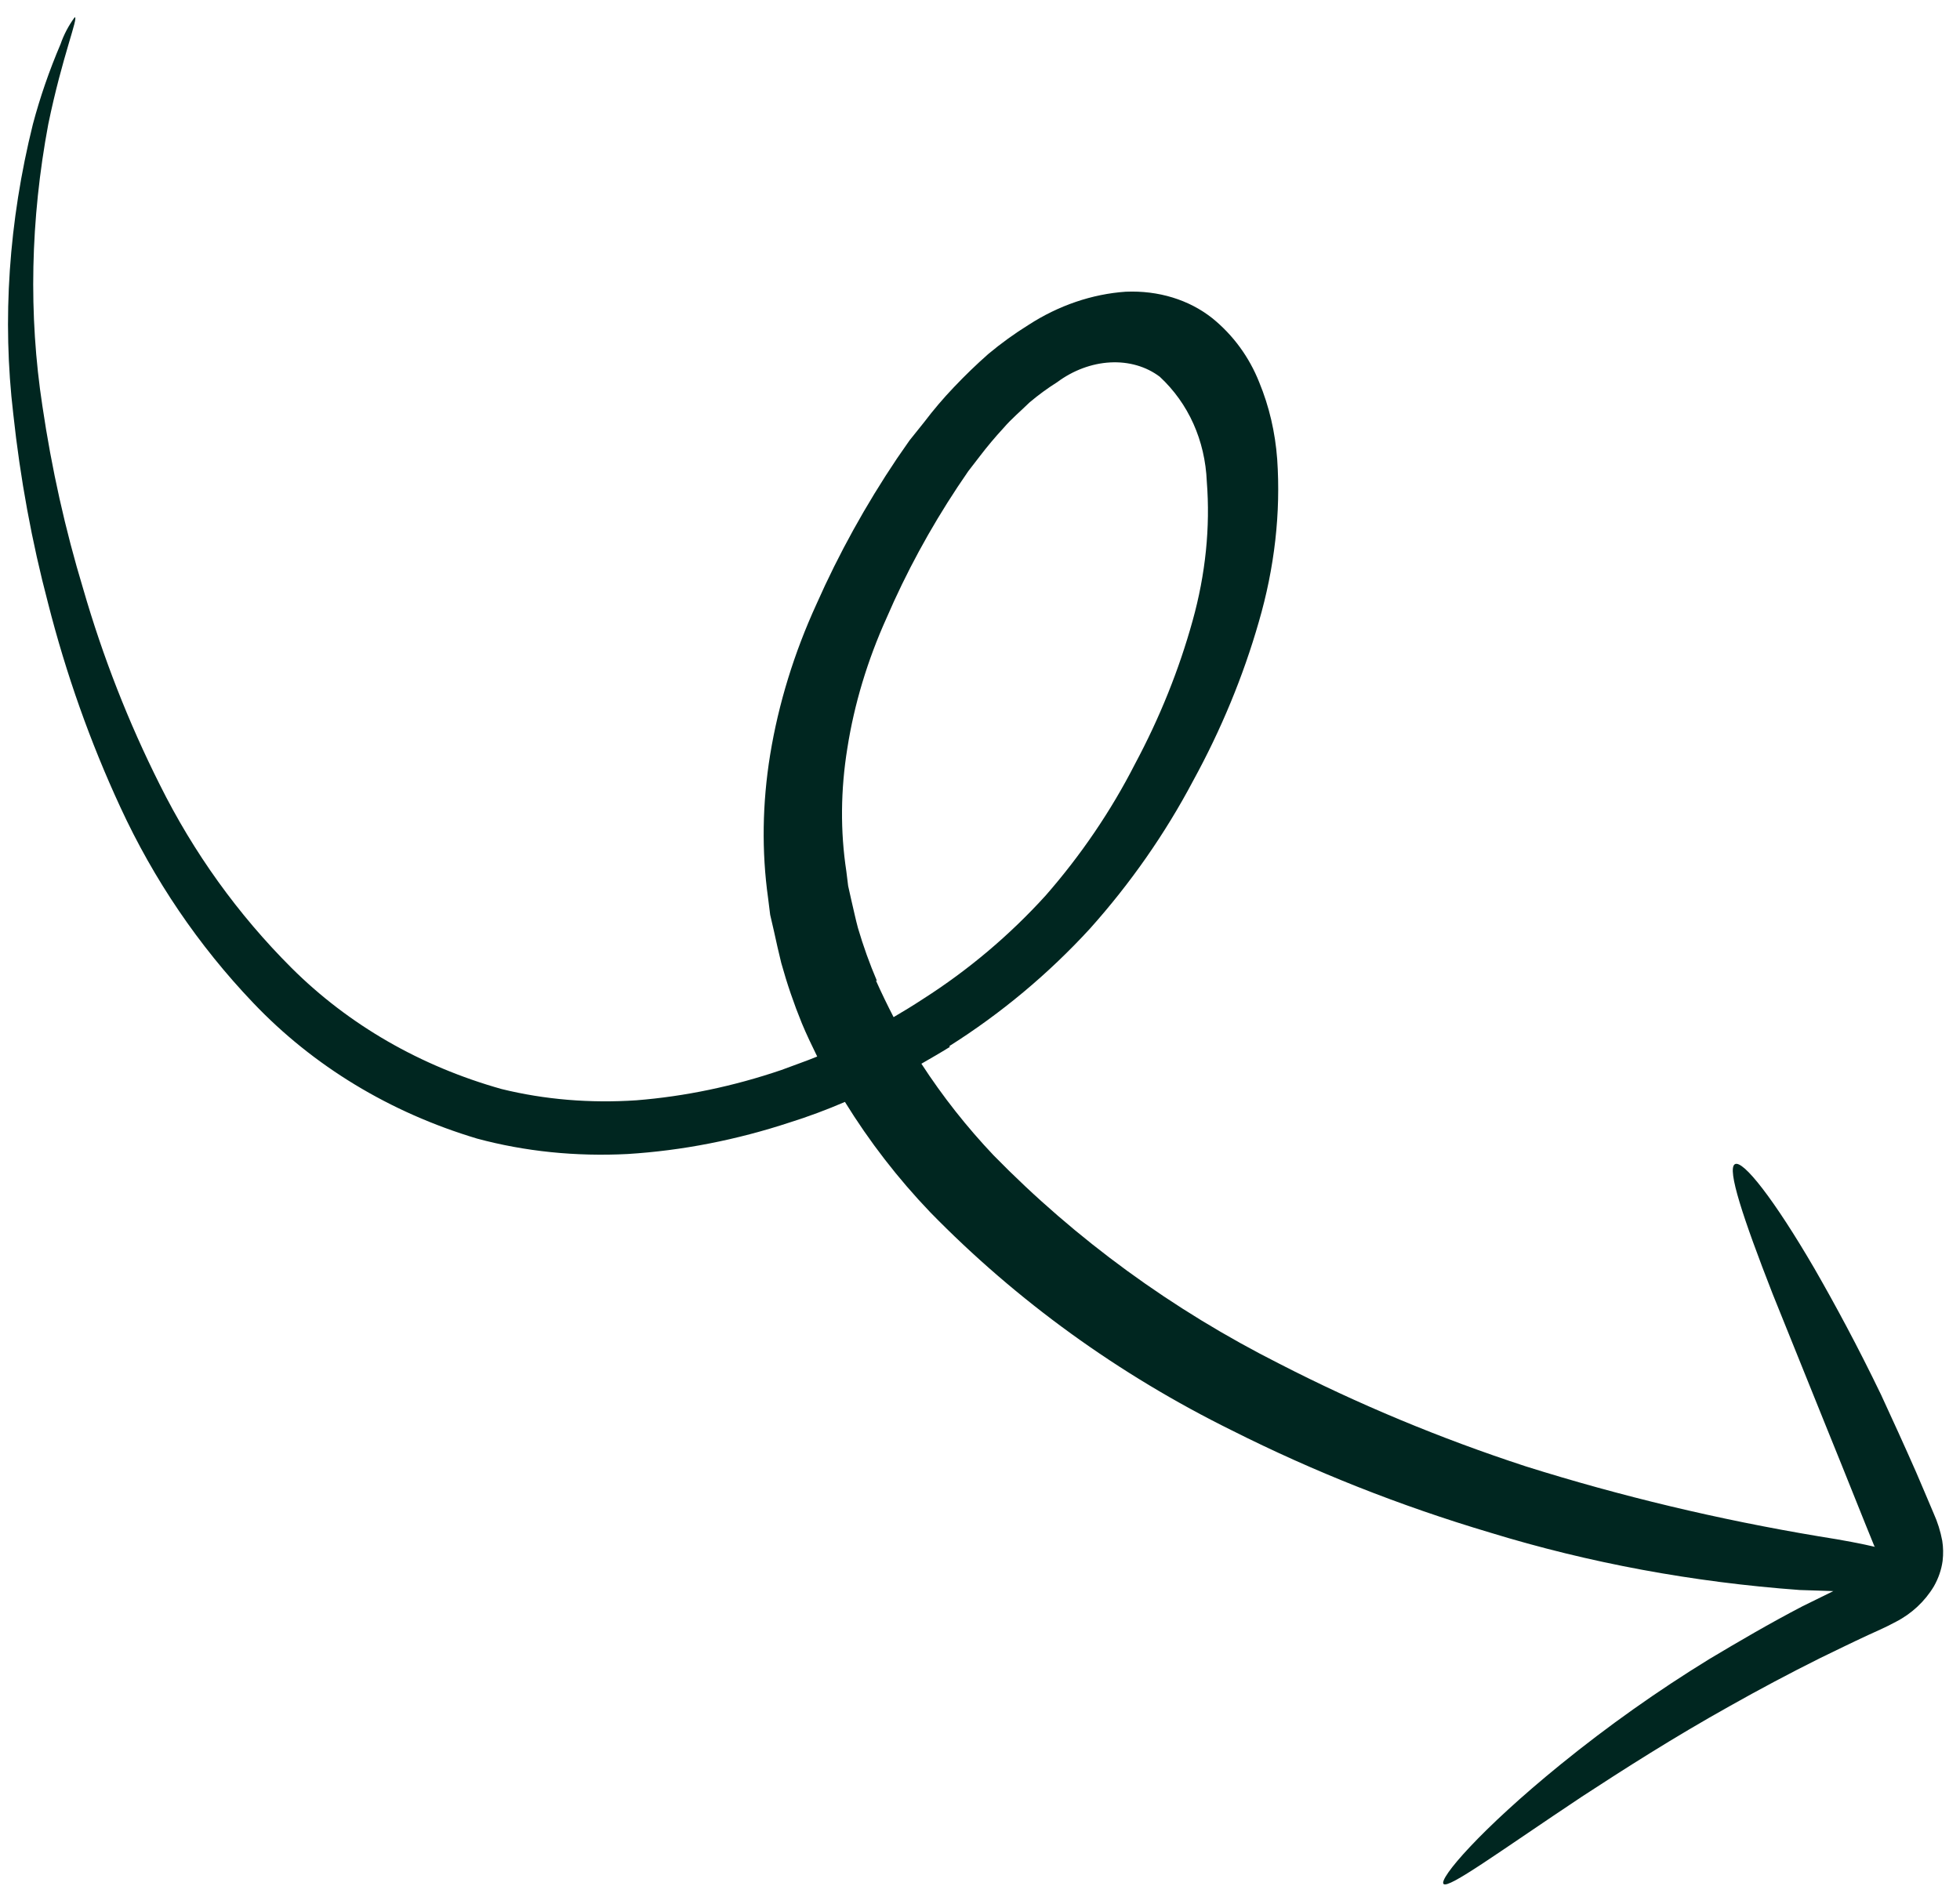 <?xml version="1.0" encoding="UTF-8"?> <svg xmlns="http://www.w3.org/2000/svg" width="70" height="68" viewBox="0 0 70 68" fill="none"> <path d="M33.902 37.369C35.751 36.202 37.446 34.786 38.925 33.174C40.375 31.553 41.615 29.775 42.61 27.893C43.611 26.066 44.399 24.161 44.956 22.219C45.522 20.279 45.745 18.31 45.614 16.401C45.543 15.439 45.327 14.514 44.972 13.655C44.615 12.756 44.046 11.976 43.303 11.371C42.464 10.705 41.374 10.371 40.207 10.42C39.01 10.501 37.807 10.911 36.739 11.602C36.235 11.915 35.752 12.264 35.295 12.646C34.868 13.023 34.459 13.418 34.068 13.831C33.691 14.226 33.337 14.642 33.009 15.075L32.483 15.732L32.034 16.379C30.919 18.041 29.957 19.78 29.163 21.573C28.361 23.323 27.803 25.137 27.505 26.962C27.224 28.692 27.199 30.415 27.431 32.075L27.506 32.676L27.64 33.256C27.724 33.638 27.811 34.035 27.903 34.401C28.107 35.135 28.352 35.853 28.637 36.551C28.804 36.955 28.995 37.347 29.186 37.74C28.761 37.915 28.364 38.047 27.906 38.221C26.203 38.801 24.462 39.165 22.731 39.303C21.075 39.414 19.451 39.279 17.914 38.901C15.016 38.087 12.45 36.606 10.409 34.572C8.498 32.663 6.915 30.46 5.705 28.026C4.588 25.802 3.673 23.464 2.971 21.035C2.33 18.917 1.844 16.736 1.515 14.508C1.015 11.247 1.086 7.843 1.725 4.432C2.231 1.983 2.817 0.602 2.667 0.617C2.448 0.916 2.277 1.242 2.161 1.58C1.761 2.517 1.431 3.471 1.175 4.435C0.312 7.913 0.075 11.418 0.474 14.787C0.722 17.091 1.137 19.35 1.717 21.549C2.359 24.074 3.223 26.51 4.299 28.834C5.494 31.423 7.09 33.775 9.04 35.82C11.188 38.08 13.926 39.74 17.041 40.672C18.749 41.132 20.562 41.317 22.415 41.222C24.353 41.102 26.306 40.721 28.218 40.09C28.879 39.882 29.533 39.638 30.176 39.361C31.052 40.78 32.071 42.098 33.221 43.3C36.313 46.468 39.945 49.095 44 51.097C46.925 52.57 50.005 53.789 53.21 54.743C56.749 55.829 60.459 56.517 64.276 56.796L65.477 56.835L64.376 57.376C63.205 57.986 62.098 58.635 61.048 59.262C59.204 60.395 57.431 61.651 55.743 63.021C52.857 65.366 51.379 67.112 51.555 67.296C51.732 67.479 53.545 66.142 56.494 64.179C57.986 63.205 59.761 62.067 61.79 60.935C62.809 60.361 63.882 59.788 65.001 59.23C65.569 58.955 66.142 58.673 66.725 58.403C67.02 58.265 67.287 58.159 67.711 57.931C68.27 57.645 68.746 57.201 69.066 56.667C69.231 56.378 69.337 56.068 69.379 55.756C69.407 55.512 69.403 55.27 69.366 55.037C69.302 54.696 69.199 54.368 69.059 54.059C68.853 53.559 68.635 53.069 68.432 52.585C68.008 51.622 67.588 50.703 67.183 49.826C66.348 48.093 65.539 46.597 64.803 45.316C63.361 42.84 62.242 41.411 61.958 41.587C61.673 41.763 62.251 43.51 63.311 46.225L65.219 50.958C65.58 51.847 65.955 52.777 66.343 53.749C66.535 54.233 66.737 54.727 66.938 55.222C66.944 55.235 66.954 55.246 66.965 55.255C66.52 55.15 65.883 55.023 64.961 54.879C61.382 54.281 57.884 53.446 54.491 52.379C51.441 51.382 48.503 50.159 45.702 48.719C41.868 46.785 38.427 44.276 35.485 41.268C34.528 40.259 33.666 39.165 32.907 37.997C33.249 37.8 33.592 37.603 33.925 37.396L33.902 37.369ZM31.321 35.042C31.059 34.429 30.832 33.797 30.642 33.15C30.554 32.827 30.485 32.489 30.404 32.15L30.291 31.645L30.226 31.119C30.009 29.697 30.021 28.217 30.262 26.73C30.508 25.155 30.98 23.588 31.663 22.075C32.359 20.46 33.209 18.892 34.2 17.394L34.58 16.833L34.988 16.304C35.255 15.954 35.539 15.615 35.84 15.289C36.129 14.953 36.43 14.707 36.767 14.377C37.08 14.112 37.411 13.869 37.756 13.652C38.323 13.23 38.989 12.981 39.652 12.946C40.314 12.911 40.936 13.091 41.421 13.458C42.445 14.409 43.039 15.732 43.1 17.202C43.228 18.831 43.056 20.513 42.593 22.173C42.109 23.922 41.418 25.641 40.534 27.292C39.682 28.961 38.61 30.541 37.348 31.985C36.062 33.403 34.586 34.649 32.973 35.679C32.625 35.908 32.268 36.126 31.914 36.333C31.695 35.908 31.488 35.483 31.281 35.02" fill="#002620"></path> </svg> 